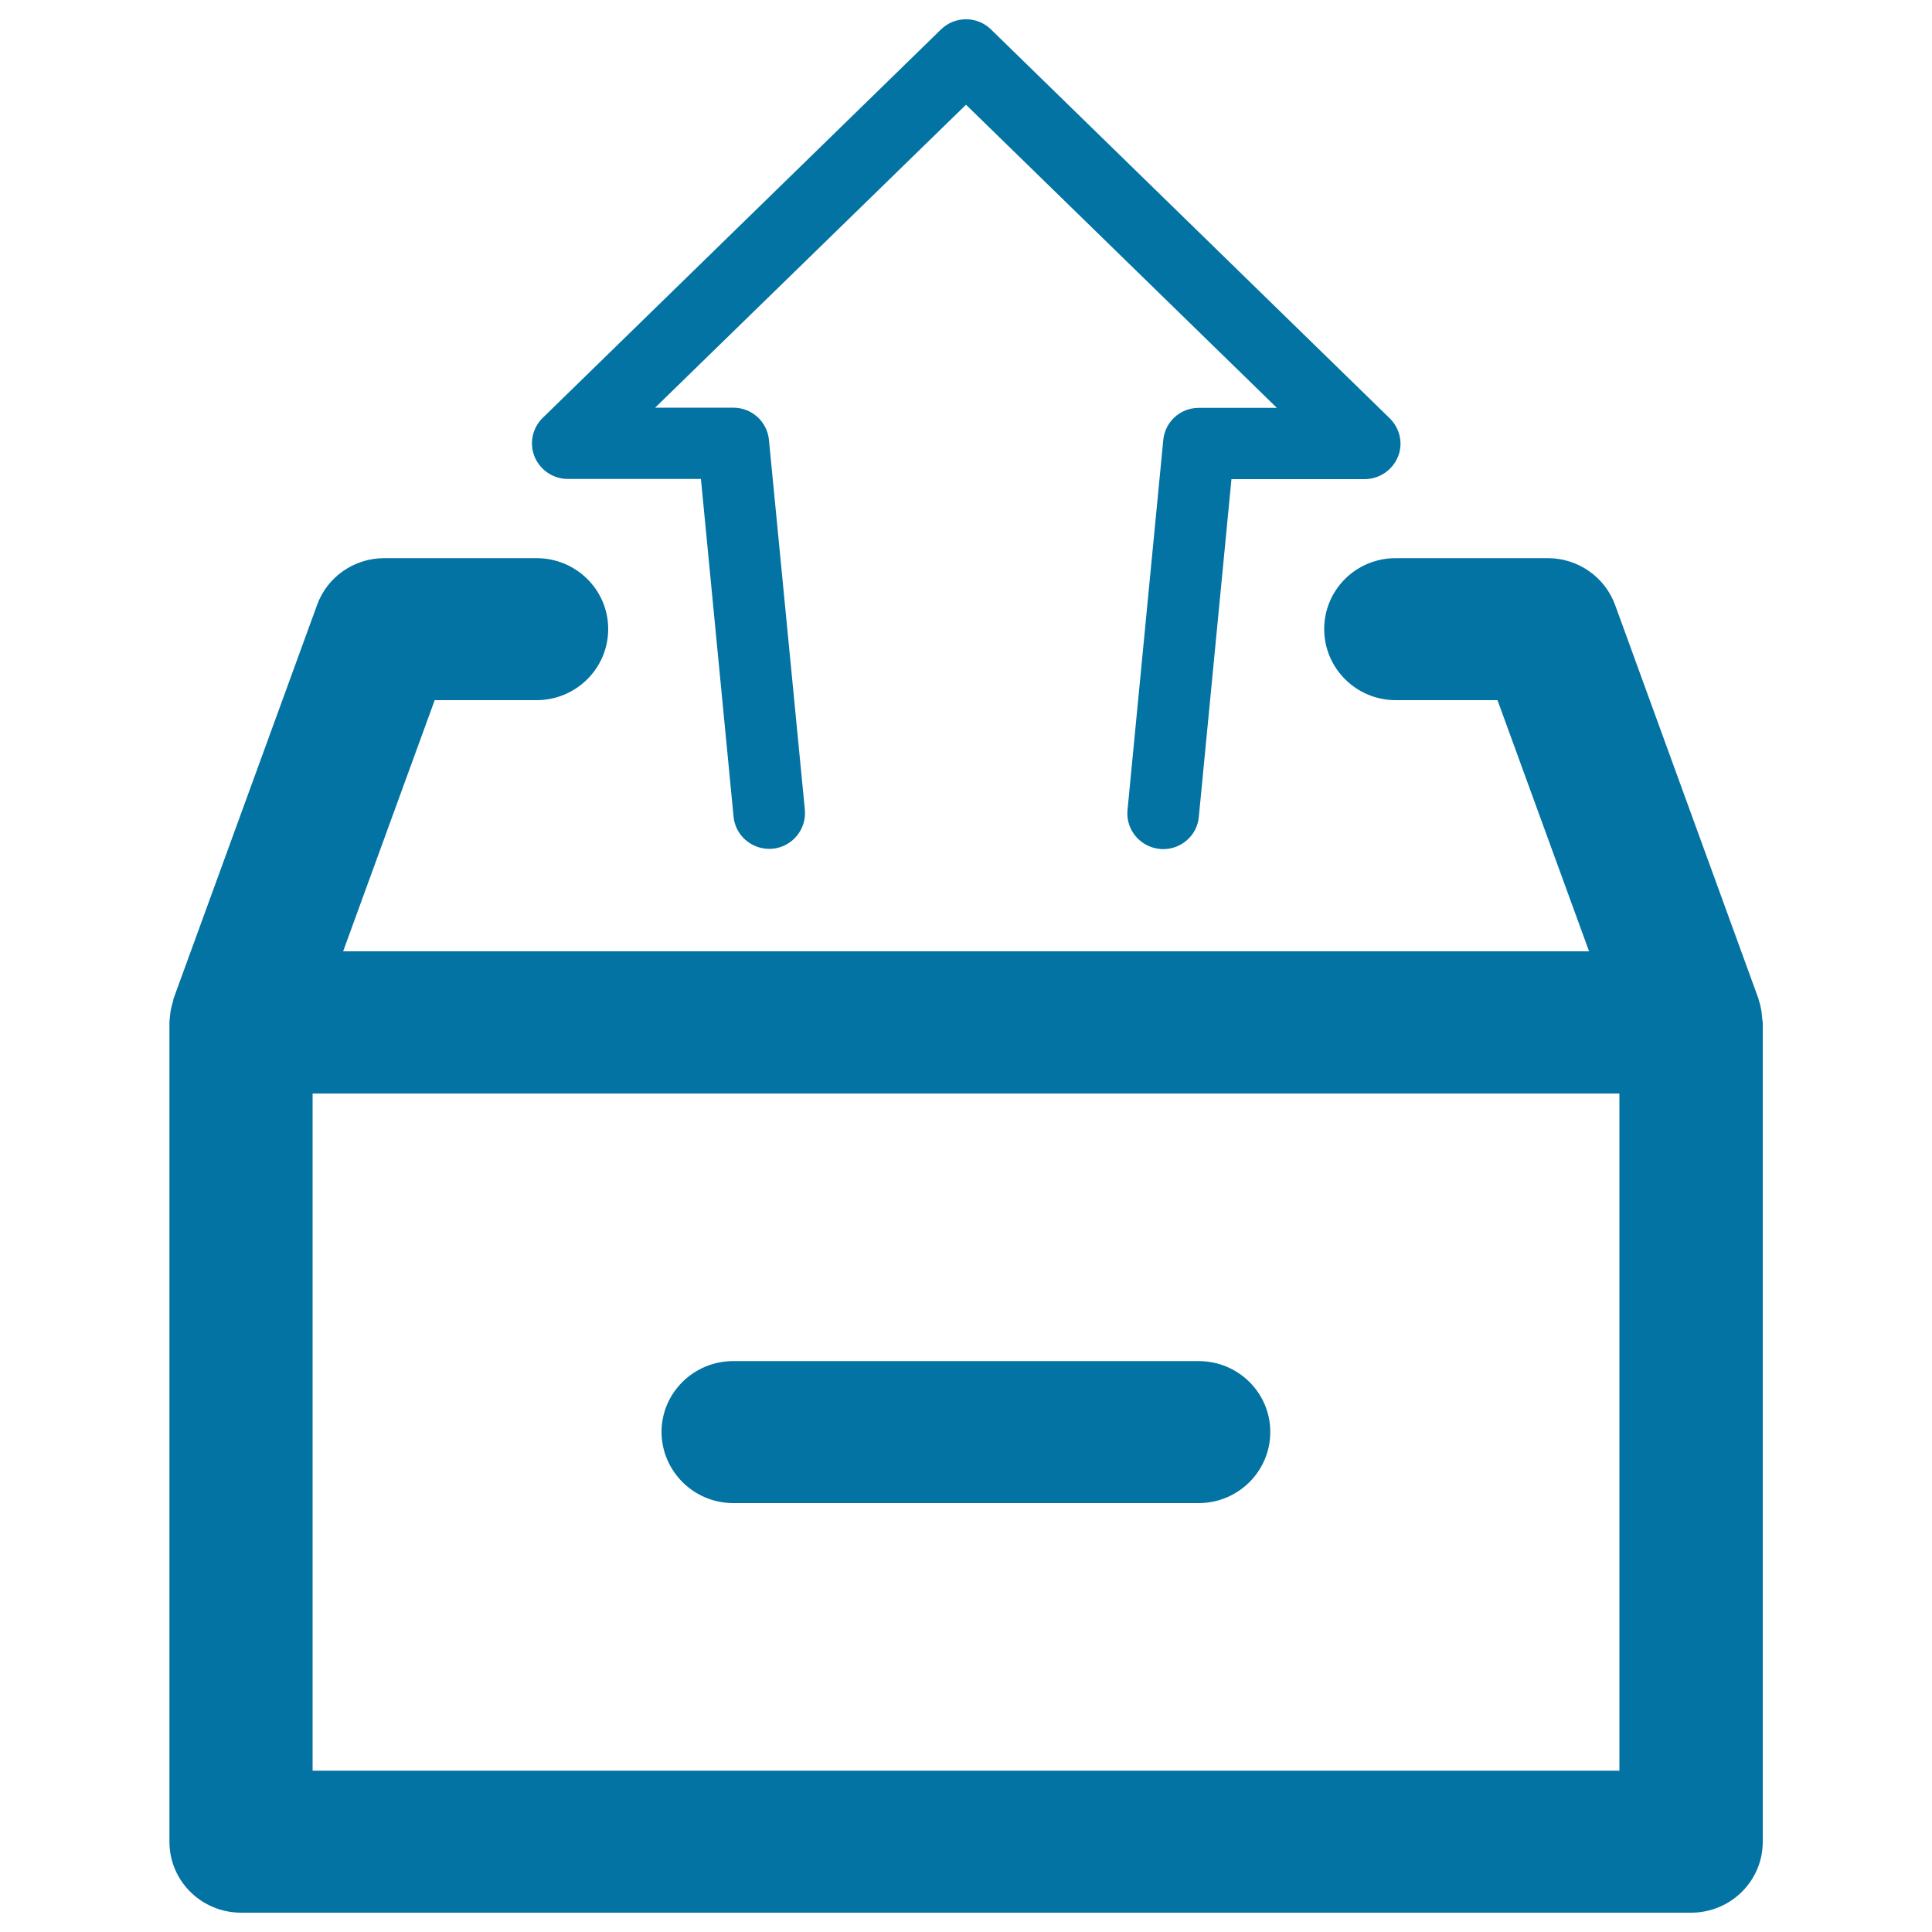<svg xmlns="http://www.w3.org/2000/svg" viewBox="0 0 1000 1000" style="fill:#0273a2">
<title>Up Arrow From Drawer Outline SVG icon</title>
<g><g id="Upload_1_"><g><path d="M912.1,526.9c-0.1-1-0.2-2-0.3-3c-0.3-2-0.7-3.9-1.3-5.7c-0.2-0.5-0.2-1-0.4-1.5L836,313.2c-5.3-14.6-19.3-24.3-34.8-24.3h-78.8c-20.5,0-37,16.4-37,36.7s16.6,36.8,37,36.8h52.7l47.4,130H177.6l47.4-130h52.7c20.5,0,37.1-16.5,37.1-36.8s-16.6-36.7-37.1-36.7h-78.8c-15.6,0-29.6,9.7-34.8,24.3L89.9,516.7c-0.2,0.5-0.2,0.9-0.3,1.4c-0.6,1.9-1.1,3.9-1.4,5.9c-0.1,0.9-0.2,1.9-0.3,2.8c-0.1,0.8-0.2,1.5-0.2,2.4v424.1c0,20.3,16.6,36.7,37.1,36.7h750.5c20.5,0,37.1-16.4,37.1-36.7V529.2C912.3,528.4,912.1,527.7,912.1,526.9z M838.2,916.5H161.8V566h676.4V916.5z M379.5,778h240.9c20.5,0,37.1-16.5,37.1-36.8c0-20.3-16.6-36.7-37.1-36.7H379.5c-20.5,0-37.1,16.5-37.1,36.7C342.5,761.5,359.1,778,379.5,778z M293.9,247.9h68.9l16.9,174.9c1,10.1,10.1,17.4,20.2,16.5c10.2-1,17.6-10,16.7-20.1L398,227.7c-0.9-9.5-8.9-16.7-18.5-16.7h-40.4L500,54.2l160.9,156.9h-40.4c-9.6,0-17.5,7.2-18.4,16.7l-18.5,191.5c-1,10.1,6.5,19.1,16.7,20.1c0.6,0.1,1.2,0.1,1.8,0.1c9.4,0,17.5-7.1,18.4-16.6l16.9-174.9h68.9c7.6,0,14.3-4.6,17.2-11.4c2.9-6.9,1.2-14.8-4.2-20.1L513,15.3c-7.2-7.1-18.8-7.1-26,0l-206.1,201c-5.4,5.3-7,13.2-4.2,20.1C279.6,243.3,286.3,247.9,293.9,247.9z"/></g></g></g>
</svg>